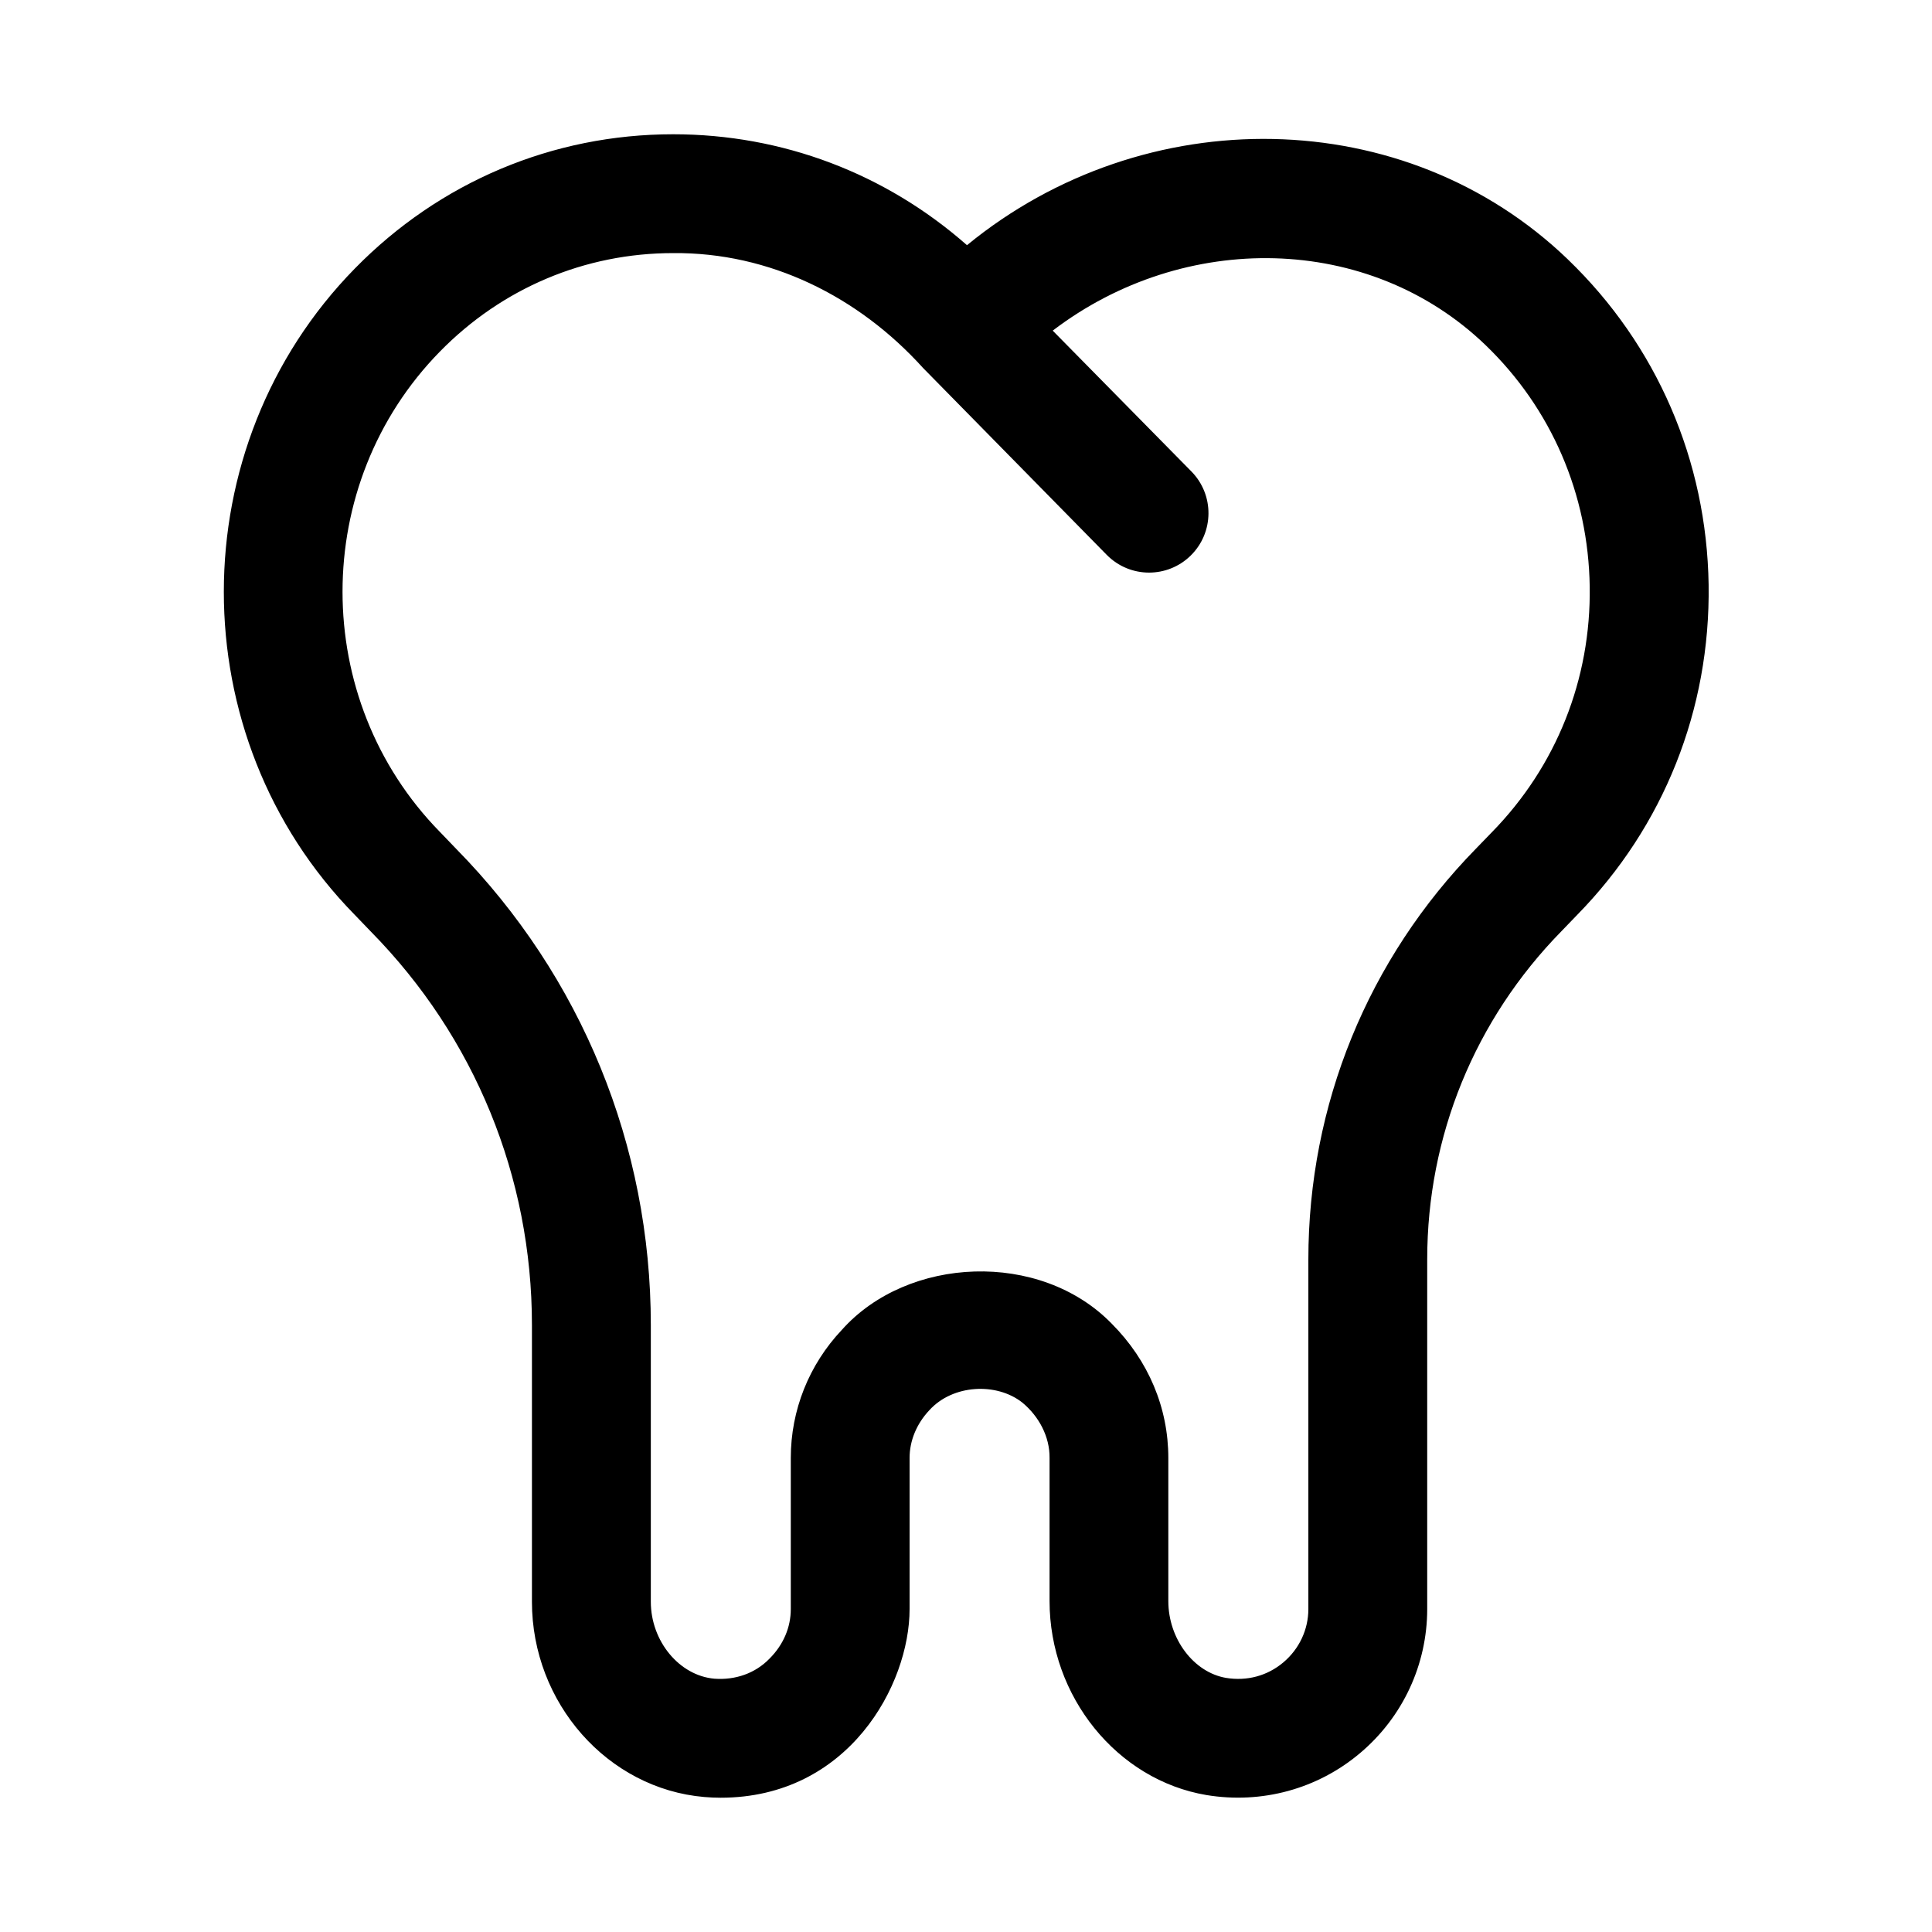 <?xml version="1.0" encoding="UTF-8"?>
<!-- Uploaded to: ICON Repo, www.iconrepo.com, Generator: ICON Repo Mixer Tools -->
<svg fill="#000000" width="800px" height="800px" version="1.1" viewBox="144 144 512 512" xmlns="http://www.w3.org/2000/svg">
 <path d="m559.53 212.77c-43.105-41.516-112.18-42.383-159.27-3.793-21.602-19.02-48.918-29.395-77.855-29.395-31.926 0-61.887 12.625-84.371 35.582-46.273 47.23-46.273 124.06-0.094 171.2l4.394 4.566c27.504 27.977 42.637 65.008 42.637 104.21v73.336c0 26.844 20.059 49.562 45.688 51.75 1.445 0.125 2.879 0.188 4.312 0.188 33.914 0 50.082-29.914 50.082-50.02v-40.035c0-4.488 1.812-8.988 5.211-12.609 6.219-6.894 17.855-7.445 24.672-2.047 4.394 3.637 7.273 9.035 7.211 14.656v37.941c0 25.316 17.887 47.422 41.578 51.406 14.672 2.426 29.457-1.605 40.73-11.133 11.305-9.539 17.773-23.457 17.773-38.18v-92.637c0-32.652 12.594-63.512 35.535-86.938l4.203-4.359c22.953-23.41 35.312-54.473 34.84-87.488-0.5-32.91-13.727-63.531-37.281-86.203zm-20.152 151.76-4.219 4.359c-28.652 29.27-44.43 67.938-44.43 108.89v92.637c0 5.434-2.41 10.578-6.613 14.121-4.266 3.606-9.668 5.023-15.191 4.125-8.582-1.449-15.305-10.375-15.305-20.34v-37.941c0-13.258-5.227-25.789-15.02-35.613-18.988-19.477-54.082-17.887-71.492 1.652-8.738 9.258-13.539 21.316-13.539 33.945v40.039c0 4.863-1.953 9.477-5.668 13.18-3.762 3.871-9.02 5.699-14.578 5.289-9.289-0.805-16.848-9.934-16.848-20.387v-73.336c0-47.531-18.359-92.371-51.547-126.16l-4.375-4.551c-34.371-35.094-34.371-92.164 0-127.24 16.484-16.852 38.461-26.125 61.855-26.125 25.488-0.219 49.043 11.445 66.219 30.449 0.062 0.062 48.664 49.516 48.664 49.516 3.086 3.133 7.148 4.707 11.227 4.707 3.984 0 7.981-1.512 11.035-4.519 6.203-6.109 6.281-16.074 0.188-22.277l-36.758-37.328c34.824-26.559 83.852-25.852 114.71 3.84 17.445 16.801 27.238 39.535 27.598 63.984 0.363 24.527-8.812 47.609-25.914 65.086z"/>
</svg>